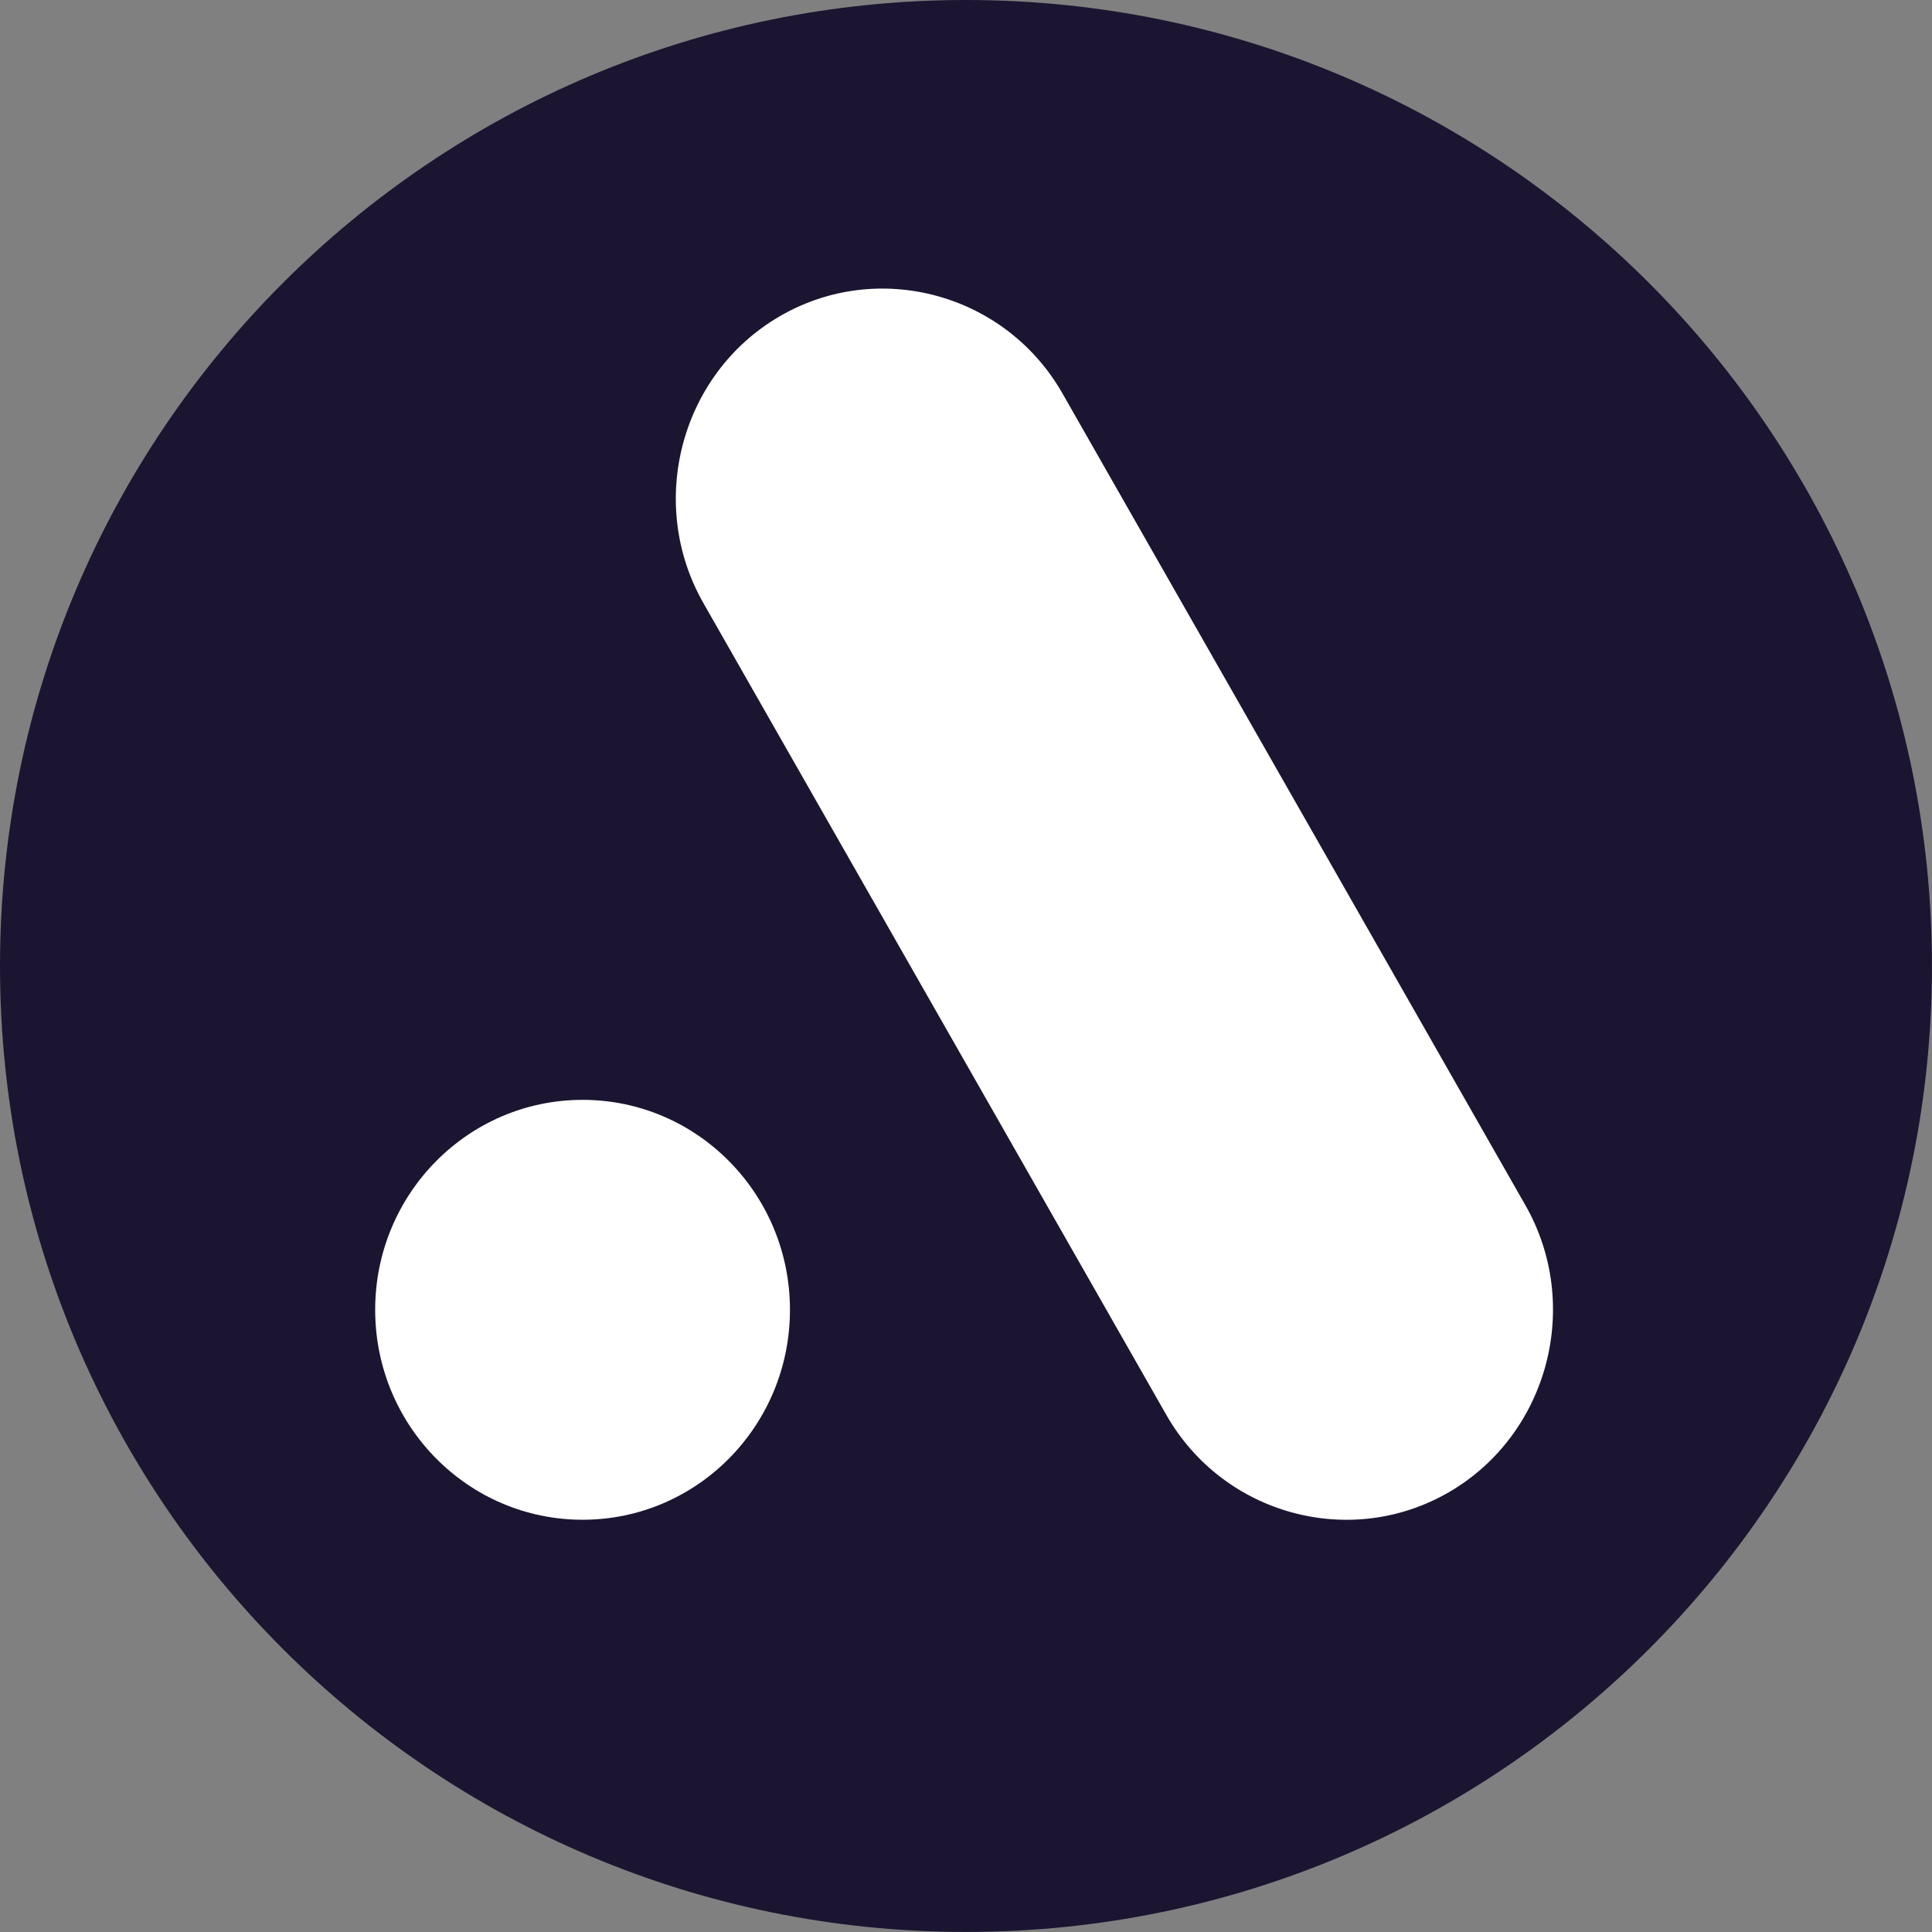 <svg width="42" height="42" viewBox="0 0 42 42" fill="none" xmlns="http://www.w3.org/2000/svg">
<rect x="0" y="0" width="42" height="42" fill="#808080" stroke="none"/>
<g clip-path="url(#clip0_14506_39690)">
<path d="M0 21C0 32.597 9.402 41.999 21 41.999C32.597 41.999 41.999 32.596 41.999 21C41.999 9.403 32.597 0 21 0C9.402 0 0 9.402 0 21Z" fill="#1B1531"/>
<path d="M8.156 28.474C8.156 30.995 10.174 33.038 12.665 33.038C15.156 33.038 17.173 30.995 17.173 28.474C17.173 25.953 15.155 23.91 12.665 23.91C10.175 23.91 8.156 25.953 8.156 28.474Z" fill="white"/>
<path d="M25.357 30.762L15.292 13.112C14.053 10.94 14.794 8.135 16.941 6.881C19.087 5.627 21.857 6.378 23.096 8.551L33.161 26.201C34.4 28.373 33.657 31.176 31.512 32.431C29.366 33.686 26.597 32.934 25.357 30.762Z" fill="white"/>
</g>
<defs>
<clipPath id="clip0_14506_39690">
<rect width="42" height="42" fill="white"/>
</clipPath>
</defs>
</svg>
